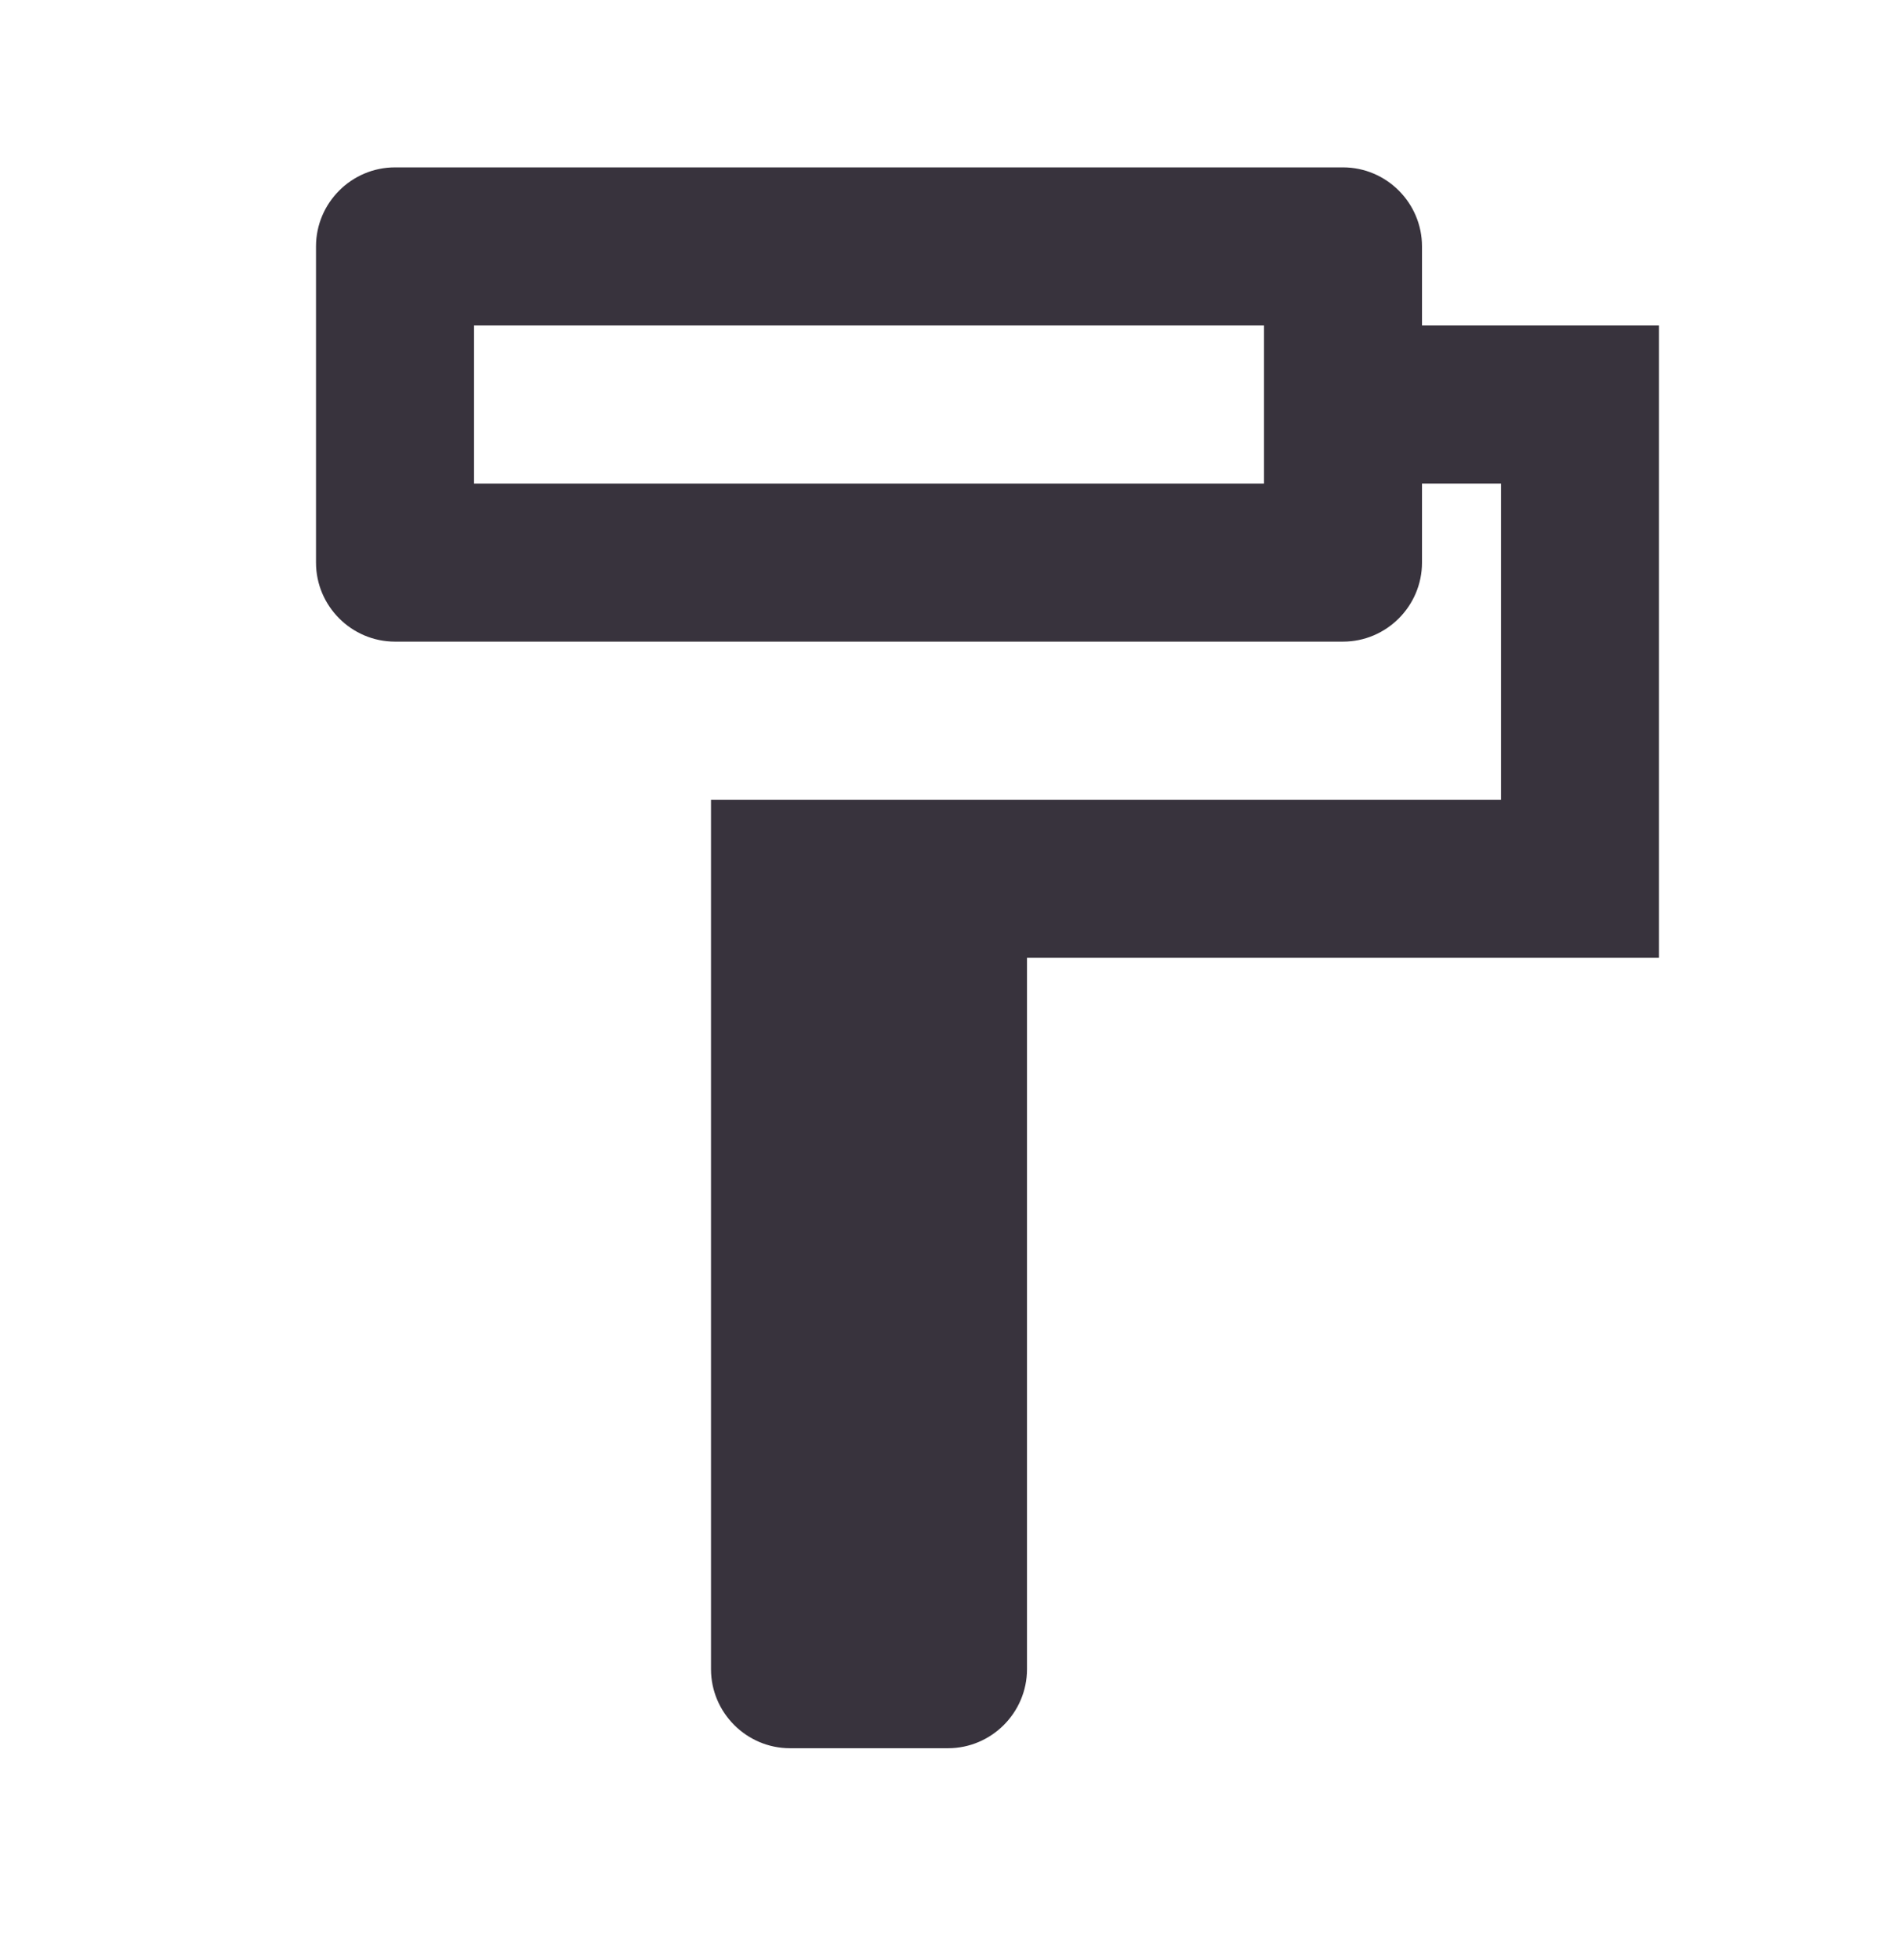 <svg width="30" height="31" viewBox="0 0 30 31" fill="none" xmlns="http://www.w3.org/2000/svg">
<path d="M22.5 5.147V3.897C22.5 3.209 21.938 2.647 21.25 2.647H6.25C5.562 2.647 5 3.209 5 3.897V8.897C5 9.584 5.562 10.147 6.25 10.147H21.25C21.938 10.147 22.5 9.584 22.5 8.897V7.647H23.75V12.647H11.25V26.397C11.25 27.084 11.812 27.647 12.5 27.647H15C15.688 27.647 16.25 27.084 16.25 26.397V15.147H26.25V5.147H22.5ZM20 7.647H7.5V5.147H20V7.647Z" fill="#38333D"/>
</svg>
